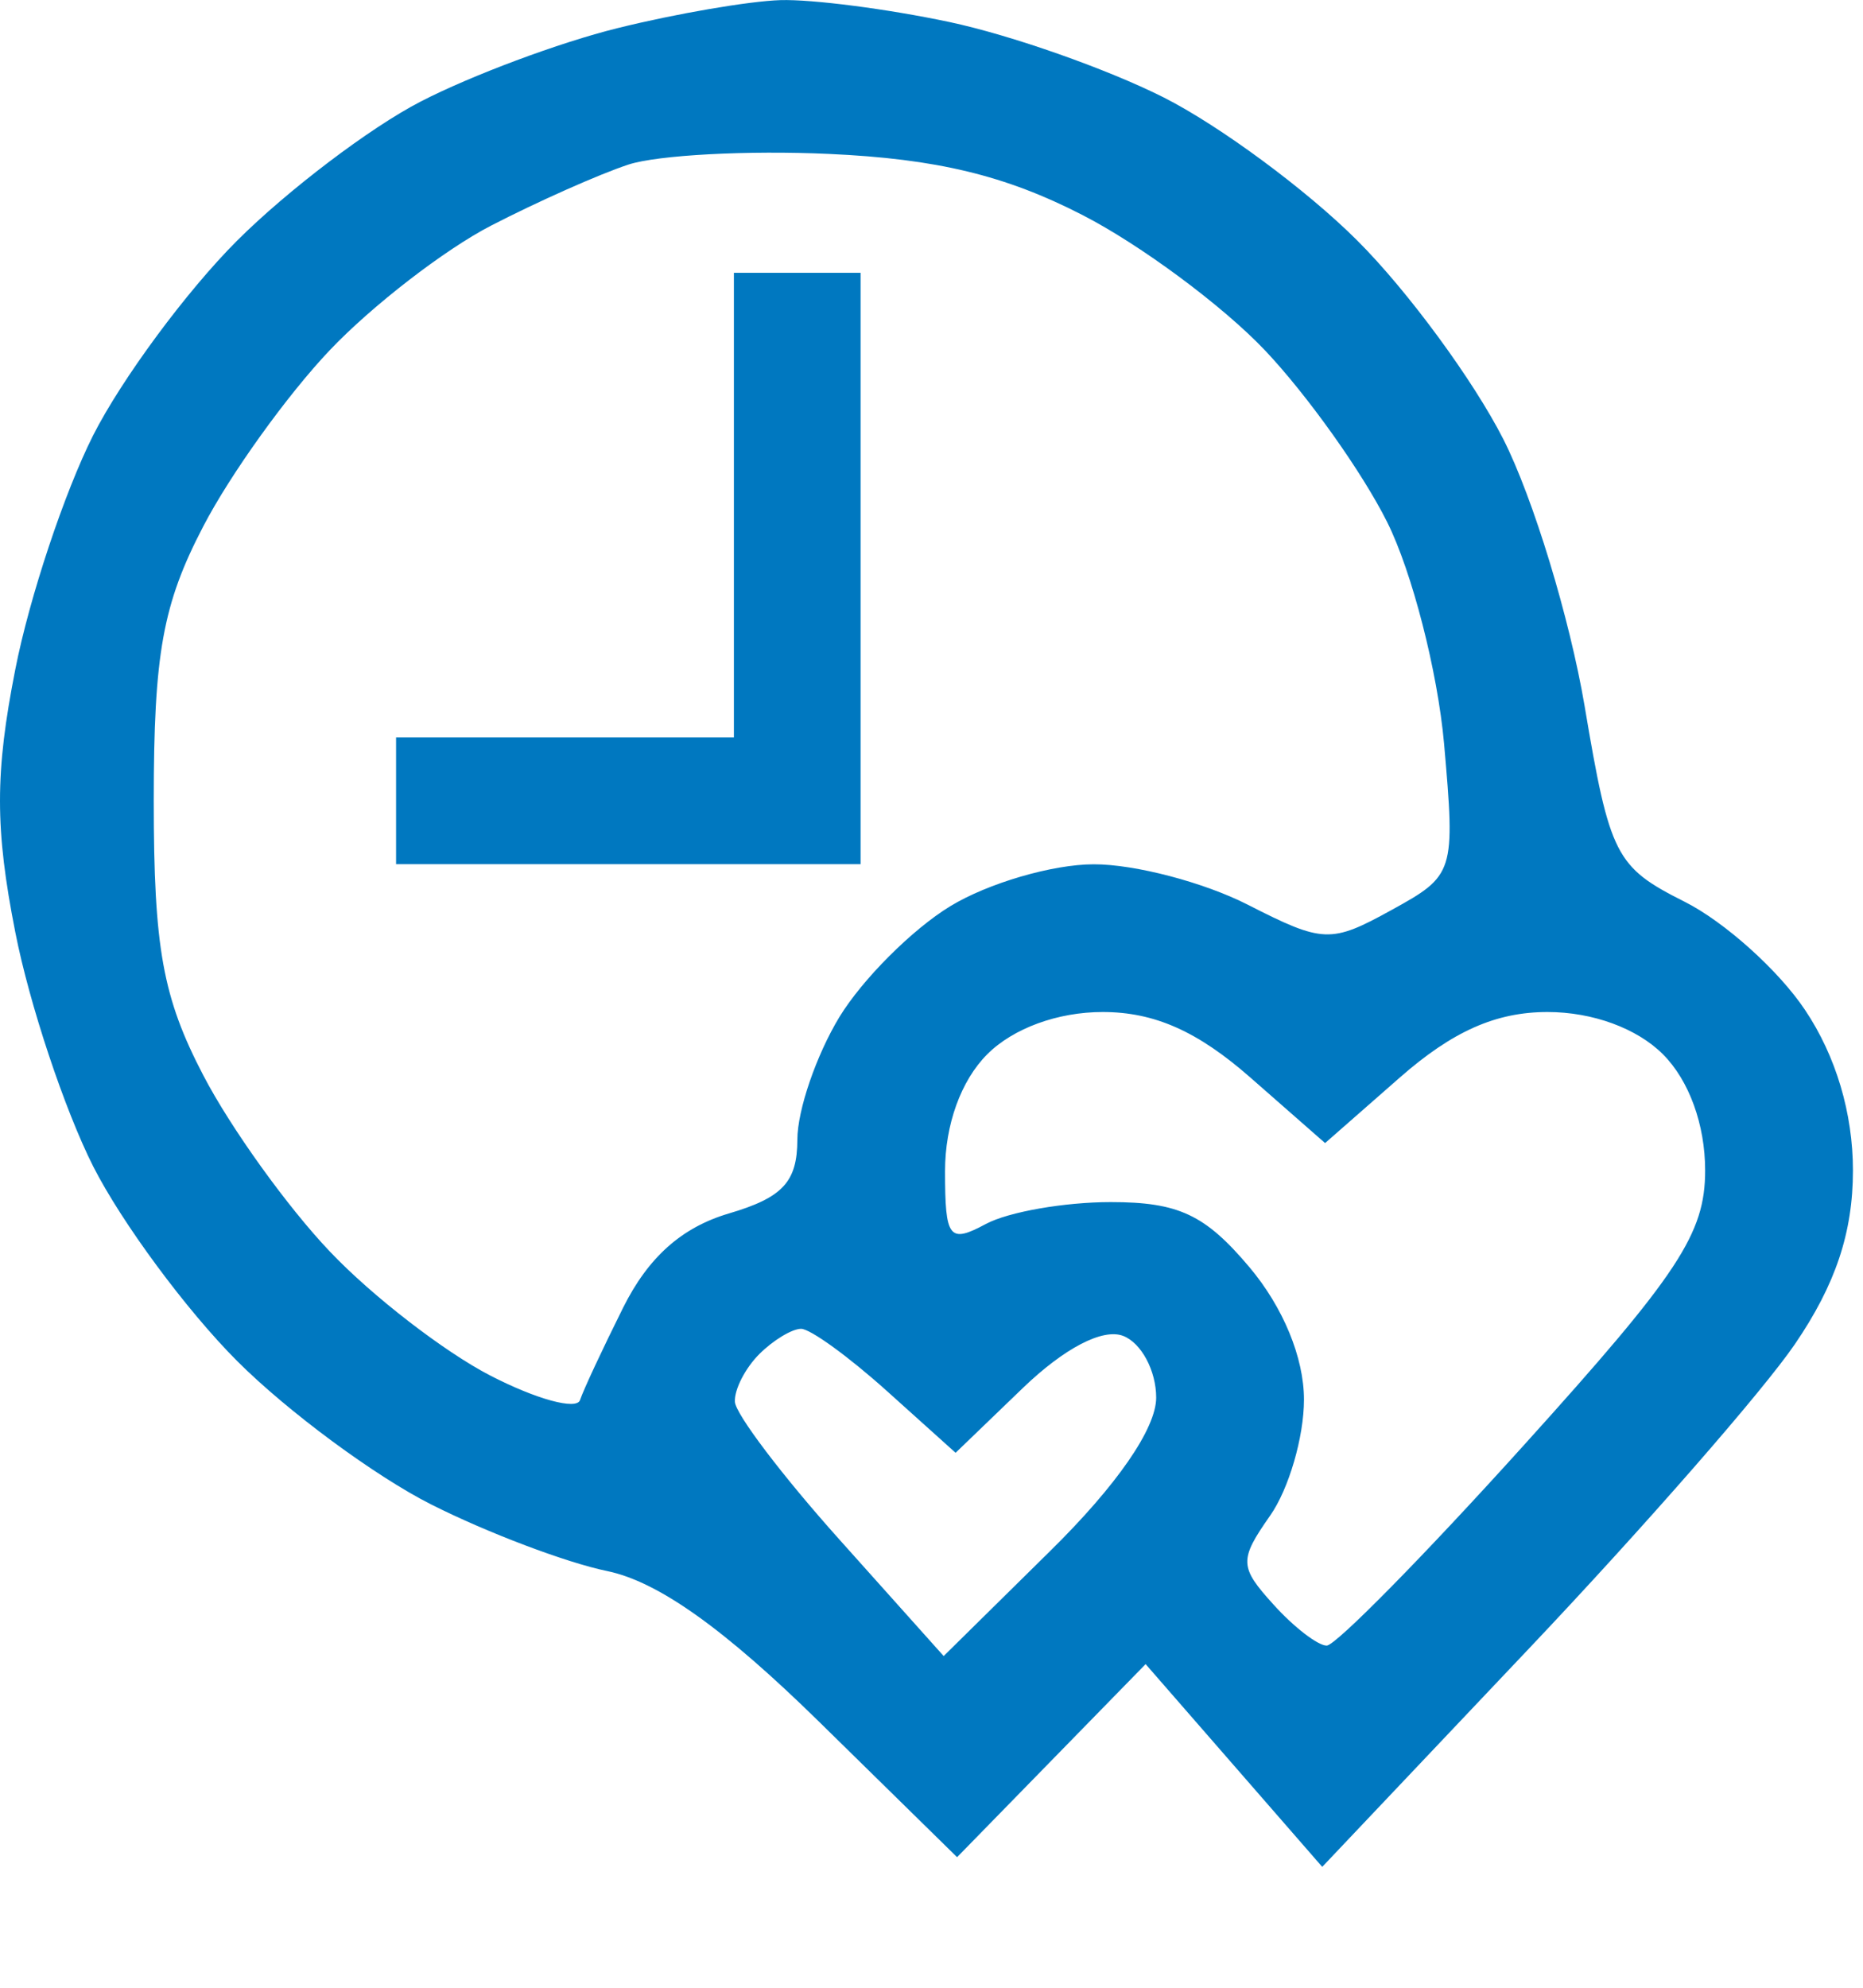 <svg width="15" height="16" viewBox="0 0 15 16" fill="none" xmlns="http://www.w3.org/2000/svg">
<path fill-rule="evenodd" clip-rule="evenodd" d="M4.974 0.226C4.507 0.341 3.792 0.608 3.386 0.818C2.979 1.028 2.315 1.532 1.908 1.938C1.502 2.344 0.981 3.049 0.75 3.504C0.52 3.96 0.237 4.808 0.123 5.389C-0.041 6.222 -0.041 6.67 0.123 7.503C0.237 8.084 0.52 8.932 0.75 9.388C0.981 9.843 1.503 10.549 1.91 10.956C2.317 11.363 3.02 11.882 3.472 12.11C3.924 12.338 4.562 12.579 4.889 12.646C5.299 12.731 5.83 13.109 6.595 13.859L7.706 14.949L8.465 14.172L9.224 13.395L9.935 14.211L10.646 15.027L12.315 13.265C13.233 12.296 14.195 11.196 14.452 10.819C14.779 10.34 14.919 9.921 14.919 9.421C14.919 8.961 14.782 8.5 14.533 8.129C14.321 7.811 13.883 7.418 13.561 7.257C13.008 6.979 12.961 6.887 12.758 5.68C12.638 4.975 12.345 4.011 12.105 3.537C11.865 3.064 11.336 2.343 10.929 1.937C10.522 1.53 9.819 1.011 9.367 0.783C8.914 0.555 8.139 0.282 7.643 0.177C7.148 0.072 6.536 -0.007 6.283 0.001C6.031 0.009 5.442 0.11 4.974 0.226ZM8.714 1.73C9.182 1.97 9.843 2.46 10.184 2.819C10.524 3.178 10.967 3.799 11.168 4.201C11.369 4.602 11.575 5.405 11.627 5.986C11.718 7.024 11.711 7.046 11.204 7.325C10.716 7.594 10.654 7.592 10.048 7.283C9.696 7.103 9.137 6.956 8.806 6.957C8.475 6.957 7.955 7.109 7.65 7.295C7.345 7.481 6.944 7.882 6.758 8.187C6.573 8.492 6.42 8.936 6.42 9.173C6.419 9.514 6.302 9.64 5.867 9.768C5.489 9.88 5.22 10.119 5.017 10.526C4.854 10.853 4.697 11.188 4.67 11.27C4.642 11.352 4.317 11.263 3.947 11.072C3.577 10.881 2.995 10.432 2.655 10.073C2.314 9.715 1.856 9.077 1.637 8.656C1.31 8.029 1.238 7.631 1.238 6.446C1.238 5.261 1.31 4.863 1.637 4.236C1.856 3.815 2.314 3.178 2.655 2.819C2.995 2.461 3.58 2.009 3.954 1.816C4.328 1.623 4.825 1.402 5.059 1.325C5.293 1.248 6.02 1.209 6.674 1.239C7.541 1.278 8.095 1.412 8.714 1.73ZM5.909 4.066V5.936H4.549H3.189V6.446V6.956H5.059H6.929V4.576V2.196H6.419H5.909V4.066ZM10.068 8.674L10.669 9.201L11.27 8.674C11.695 8.301 12.044 8.146 12.46 8.146C12.823 8.146 13.18 8.277 13.389 8.486C13.6 8.697 13.729 9.053 13.729 9.421C13.729 9.93 13.517 10.252 12.271 11.631C11.469 12.52 10.754 13.246 10.682 13.246C10.611 13.246 10.418 13.098 10.254 12.916C9.978 12.612 9.976 12.557 10.227 12.199C10.377 11.985 10.499 11.566 10.499 11.266C10.499 10.929 10.332 10.523 10.059 10.199C9.703 9.777 9.489 9.676 8.943 9.676C8.571 9.676 8.119 9.755 7.938 9.852C7.642 10.011 7.609 9.969 7.609 9.427C7.609 9.053 7.737 8.698 7.949 8.486C8.158 8.277 8.516 8.146 8.878 8.146C9.295 8.146 9.643 8.301 10.068 8.674ZM7.139 11.195L7.694 11.694L8.235 11.173C8.57 10.851 8.879 10.69 9.043 10.753C9.189 10.809 9.309 11.033 9.309 11.25C9.309 11.498 8.993 11.956 8.453 12.487L7.598 13.33L6.761 12.395C6.301 11.882 5.921 11.381 5.917 11.283C5.912 11.184 6.001 11.012 6.113 10.9C6.225 10.788 6.377 10.696 6.45 10.696C6.524 10.696 6.834 10.921 7.139 11.195Z" fill="#0078C0"/>
</svg>
